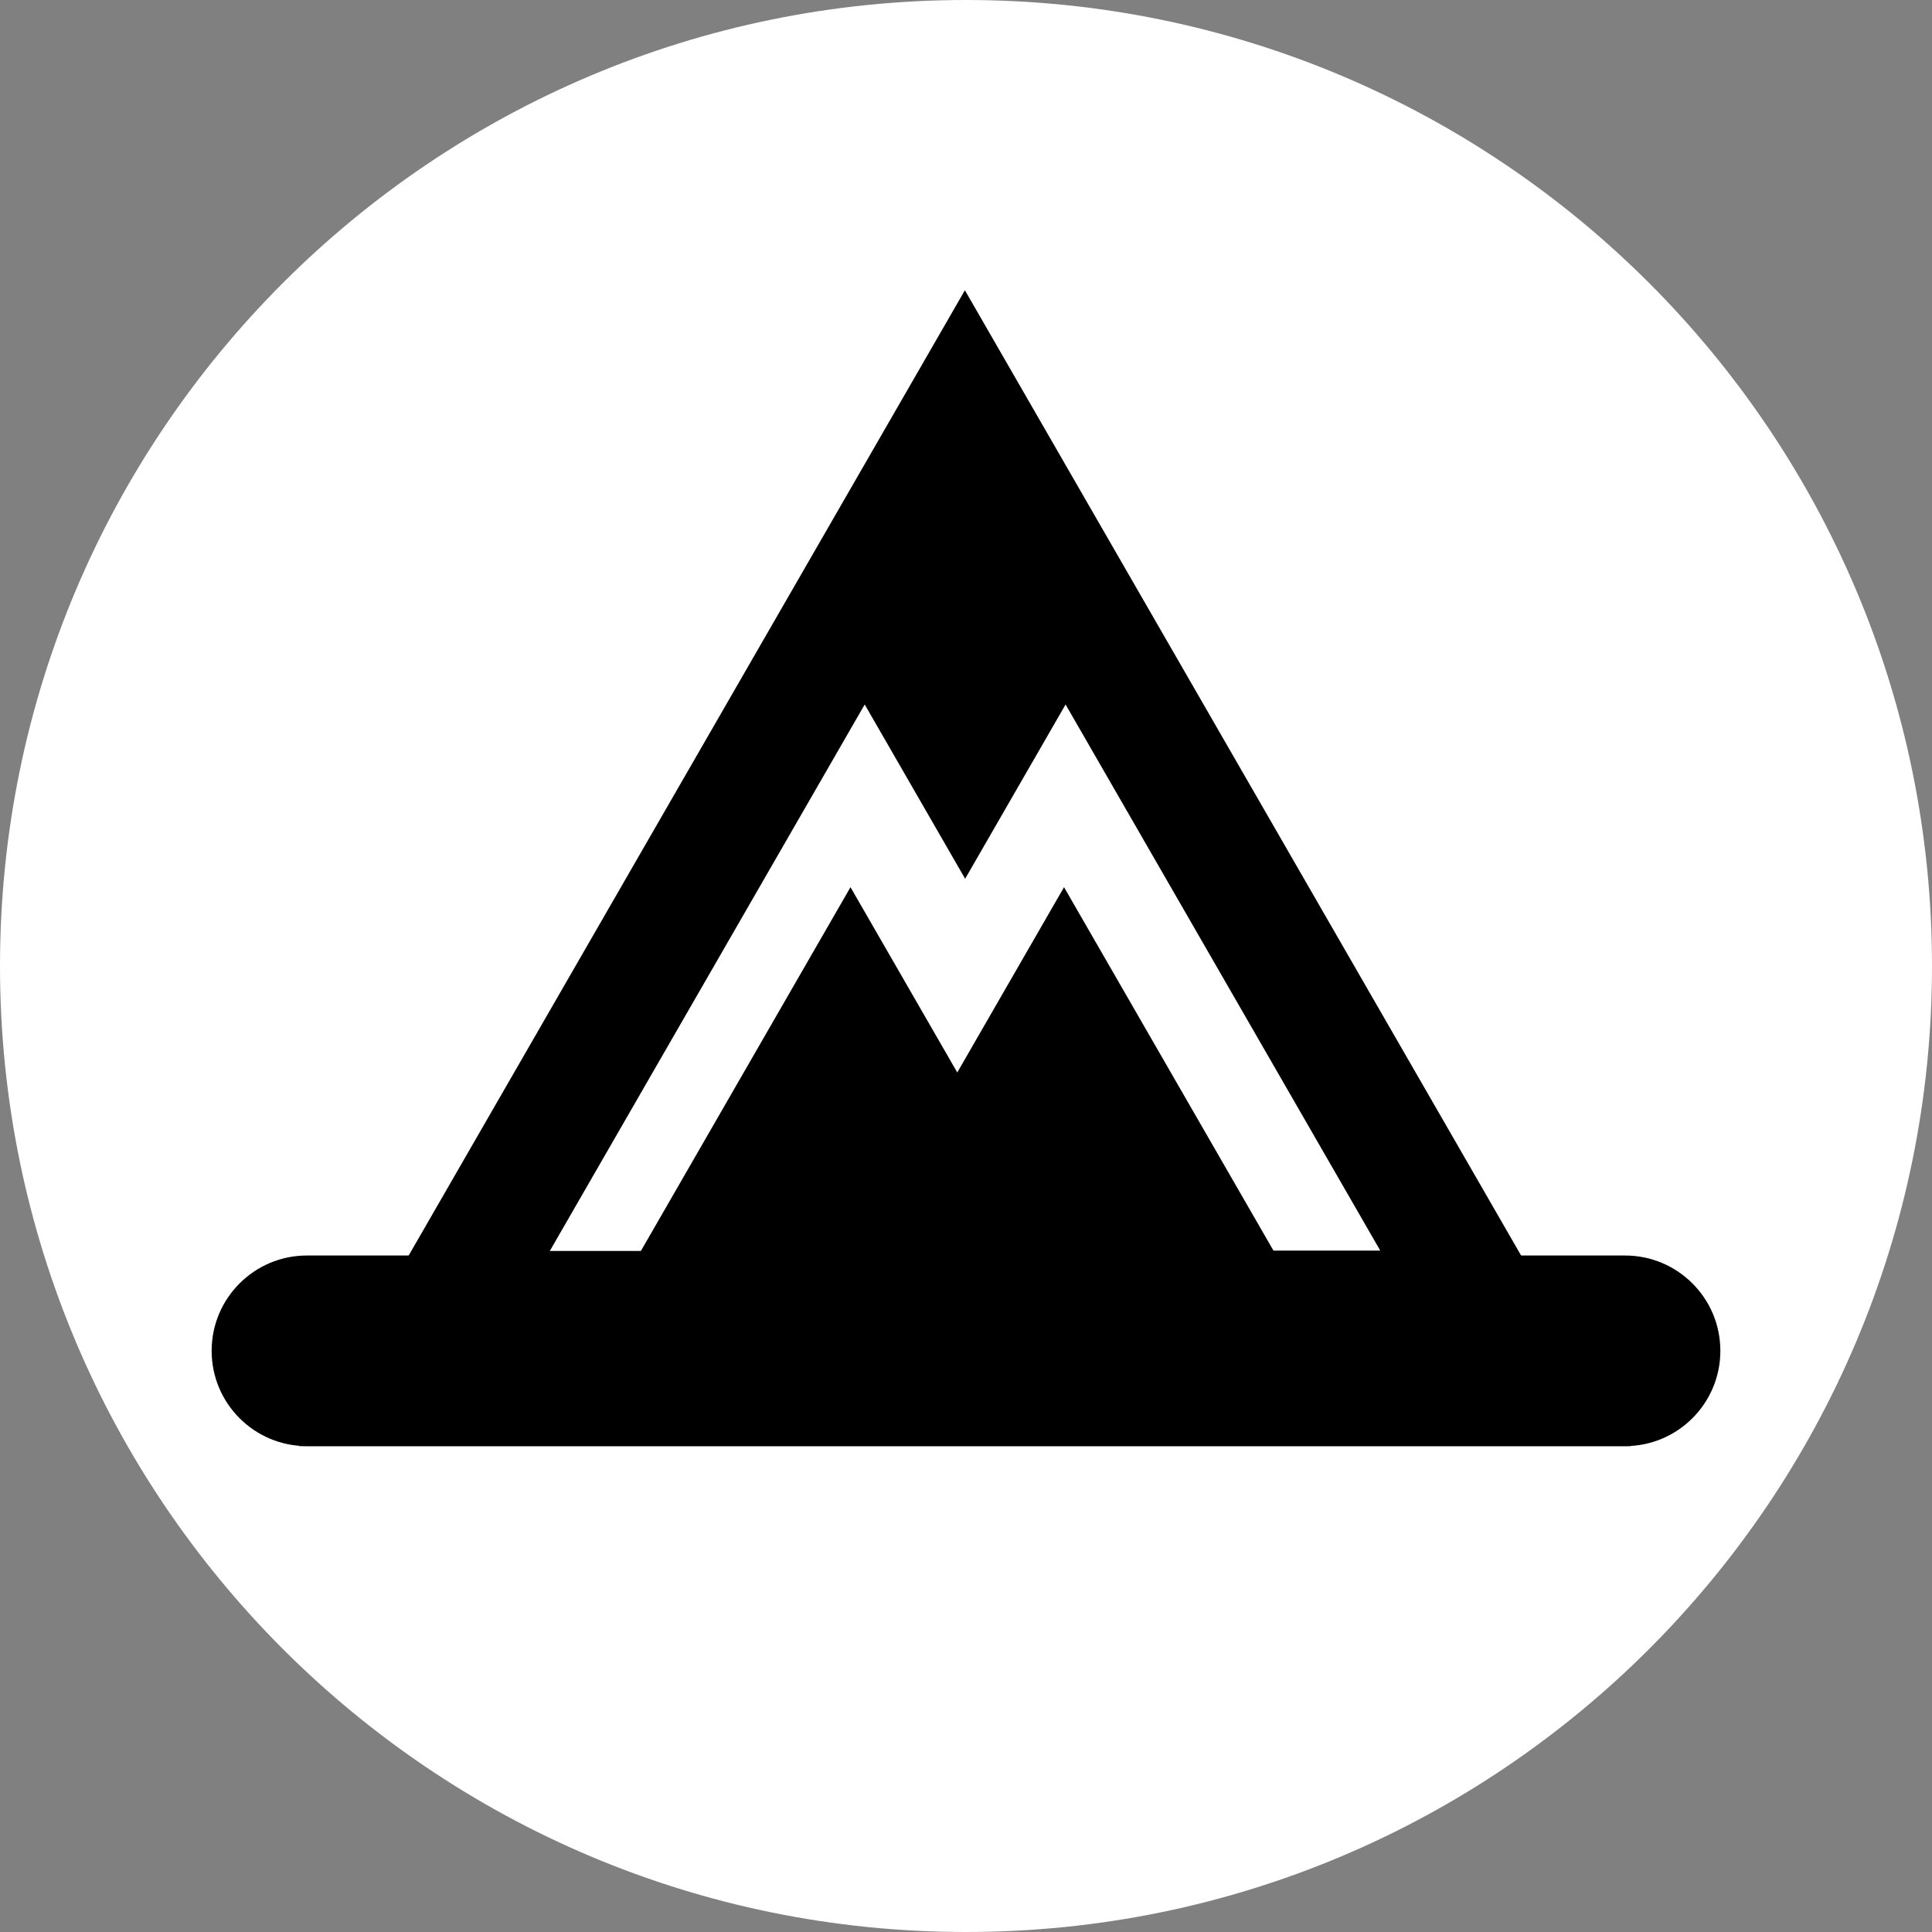 <?xml version="1.0" encoding="UTF-8"?>
<!-- Generated by Pixelmator Pro 3.7 -->
<svg width="639" height="639" viewBox="0 0 639 639" xmlns="http://www.w3.org/2000/svg">
    <rect x="0" y="0" width="639" height="639" fill="#808080" stroke="none"/>
    <path id="Circle" fill="#ffffff" fill-rule="evenodd" stroke="none" d="M 639 319.5 C 639 143.045 495.955 0 319.5 0 C 143.045 0 0 143.045 0 319.5 C 0 495.955 143.045 639 319.5 639 C 495.955 639 639 495.955 639 319.5 Z"/>
    <g id="Group">
        <path id="Rectangle" fill="#000000" fill-rule="evenodd" stroke="none" d="M 70 446.776 C 70 464.185 84.113 478.298 101.523 478.298 L 537.477 478.298 C 554.887 478.298 569 464.185 569 446.776 C 569 429.366 554.887 415.253 537.477 415.253 L 101.523 415.253 C 84.113 415.253 70 429.366 70 446.776 Z"/>
        <path id="Triangle" fill="#000000" fill-rule="evenodd" stroke="none" d="M 319.133 96 L 98.84 478.298 L 539.426 478.298 Z"/>
        <path id="path1" fill="#ffffff" fill-rule="evenodd" stroke="none" d="M 285.998 233.005 L 181.846 413.752 L 390.151 413.752 Z"/>
        <path id="Triangle-copy" fill="#ffffff" fill-rule="evenodd" stroke="none" d="M 352.433 233.005 L 248.356 413.622 L 456.51 413.622 Z"/>
        <path id="Triangle-copy-2" fill="#000000" fill-rule="evenodd" stroke="none" d="M 281.299 293.431 L 211.102 415.253 L 351.497 415.253 Z"/>
        <path id="Triangle-copy-3" fill="#000000" fill-rule="evenodd" stroke="none" d="M 351.924 293.431 L 281.727 415.253 L 422.122 415.253 Z"/>
    </g>
</svg>
